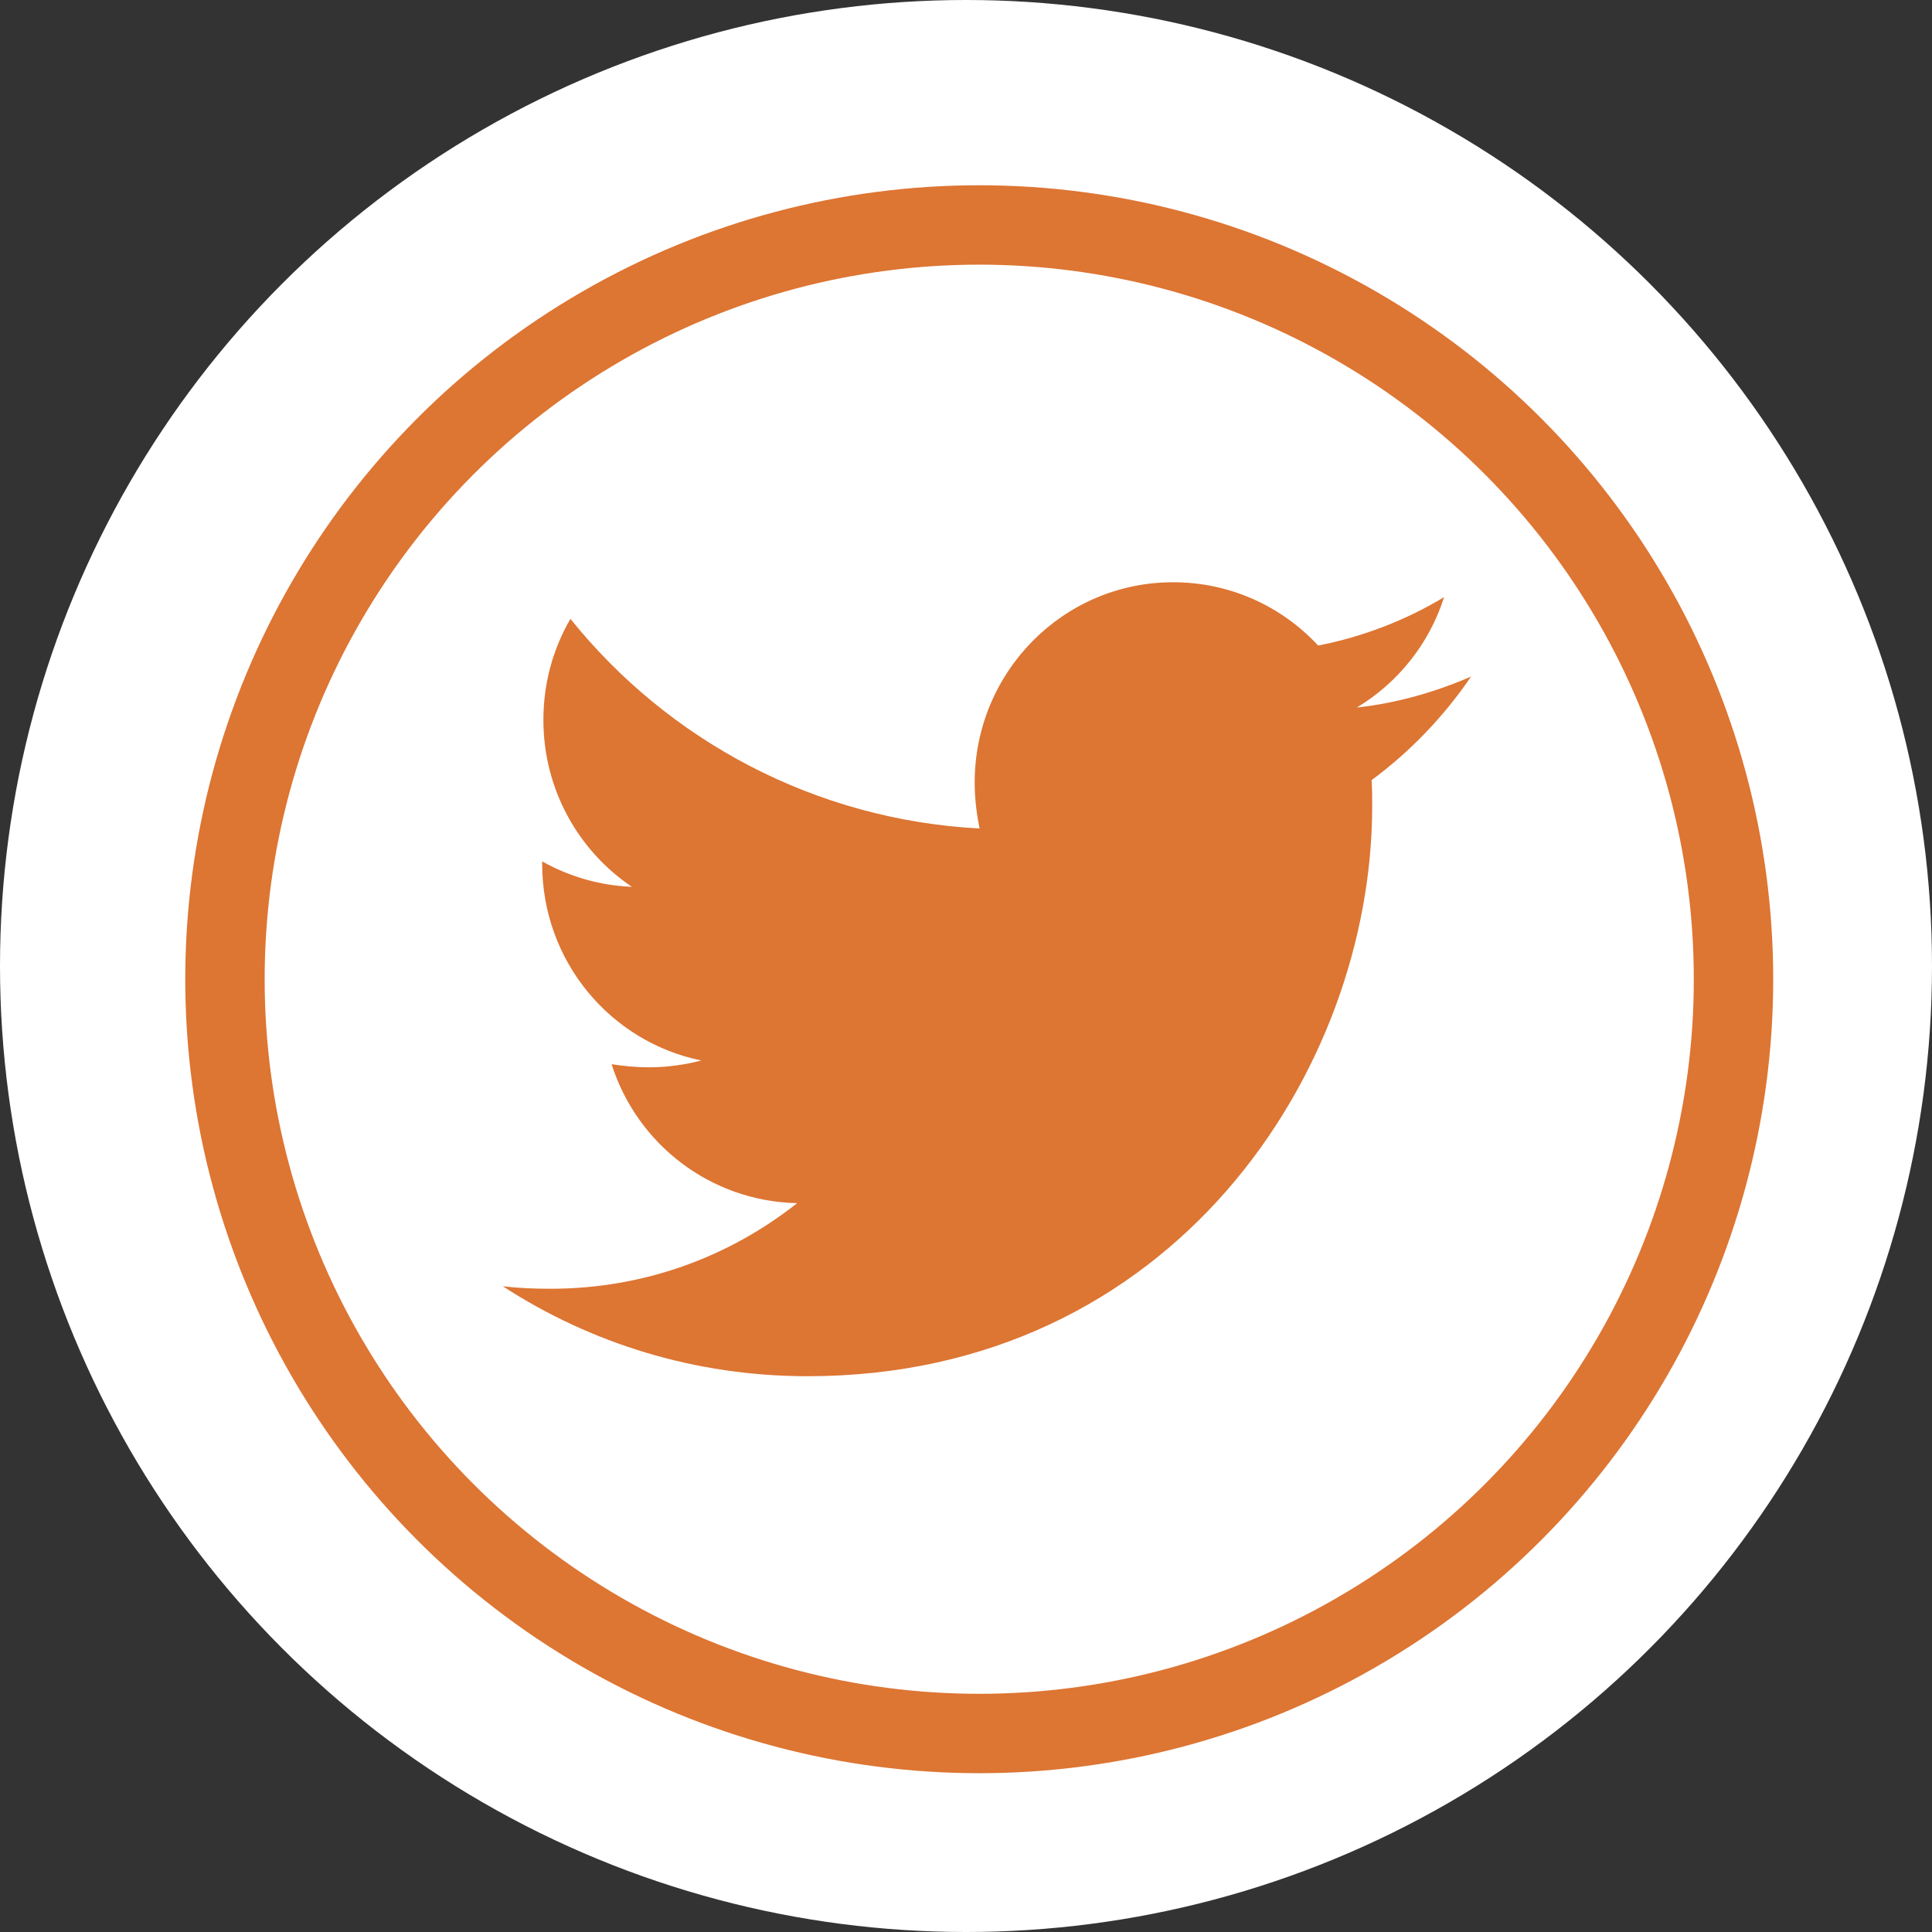 <?xml version="1.0" encoding="UTF-8" standalone="no"?>
<svg
   width="73px"
   height="73px"
   viewBox="0 0 73 73"
   version="1.1"
   id="svg1"
   sodipodi:docname="sm_twitter.svg"
   inkscape:version="1.4 (e7c3feb1, 2024-10-09)"
   xmlns:inkscape="http://www.inkscape.org/namespaces/inkscape"
   xmlns:sodipodi="http://sodipodi.sourceforge.net/DTD/sodipodi-0.dtd"
   xmlns="http://www.w3.org/2000/svg"
   xmlns:svg="http://www.w3.org/2000/svg"
   xmlns:rdf="http://www.w3.org/1999/02/22-rdf-syntax-ns#"
   xmlns:cc="http://creativecommons.org/ns#"
   xmlns:dc="http://purl.org/dc/elements/1.1/">
  <rect x="0" y="0" width="73" height="73" fill="#333333" stroke="none"/>
  <defs
     id="defs1" />
  <sodipodi:namedview
     id="namedview1"
     pagecolor="#ffffff"
     bordercolor="#000000"
     borderopacity="0.25"
     inkscape:showpageshadow="2"
     inkscape:pageopacity="0.0"
     inkscape:pagecheckerboard="0"
     inkscape:deskcolor="#d1d1d1"
     inkscape:zoom="0.35616438"
     inkscape:cx="35.096154"
     inkscape:cy="35.096154"
     inkscape:window-width="1104"
     inkscape:window-height="250"
     inkscape:window-x="0"
     inkscape:window-y="25"
     inkscape:window-maximized="0"
     inkscape:current-layer="svg1" />
  <title
     id="title1">twitter-brands</title>
  <g
     id="Connect-Page"
     stroke="none"
     stroke-width="1"
     fill="none"
     fill-rule="evenodd">
    <g
       id="Connect-Page---Updated"
       transform="translate(-684, -3340)">
      <g
         id="twitter-brands"
         transform="translate(684, 3340)">
        <circle
           id="Oval-Copy-7"
           fill="#FFFFFF"
           cx="36.5"
           cy="36.5"
           r="36.5" />
        <circle
           id="Oval"
           stroke="#DD7533"
           stroke-width="3"
           fill="#FFFFFF"
           cx="37"
           cy="37"
           r="28.5" />
        <path
           d="M51.825,29.477 C51.848,29.805 51.848,30.133 51.848,30.461 C51.848,40.469 44.303,52 30.514,52 C26.266,52 22.32,50.758 19,48.602 C19.604,48.672 20.184,48.695 20.811,48.695 C24.316,48.695 27.543,47.5 30.12,45.461 C26.823,45.391 24.061,43.211 23.109,40.211 C23.573,40.281 24.037,40.328 24.525,40.328 C25.198,40.328 25.871,40.234 26.498,40.07 C23.062,39.367 20.486,36.32 20.486,32.641 L20.486,32.547 C21.484,33.109 22.645,33.461 23.875,33.508 C21.855,32.148 20.532,29.828 20.532,27.203 C20.532,25.797 20.903,24.508 21.553,23.383 C25.245,27.977 30.793,30.976 37.014,31.305 C36.898,30.742 36.828,30.156 36.828,29.57 C36.828,25.398 40.171,22 44.327,22 C46.485,22 48.435,22.914 49.805,24.391 C51.5,24.063 53.125,23.43 54.564,22.563 C54.007,24.32 52.823,25.797 51.268,26.734 C52.776,26.57 54.239,26.148 55.585,25.563 C54.564,27.062 53.287,28.398 51.825,29.477 Z"
           id="Path"
           fill="#DD7533"
           fill-rule="nonzero" />
      </g>
    </g>
  </g>
</svg>
